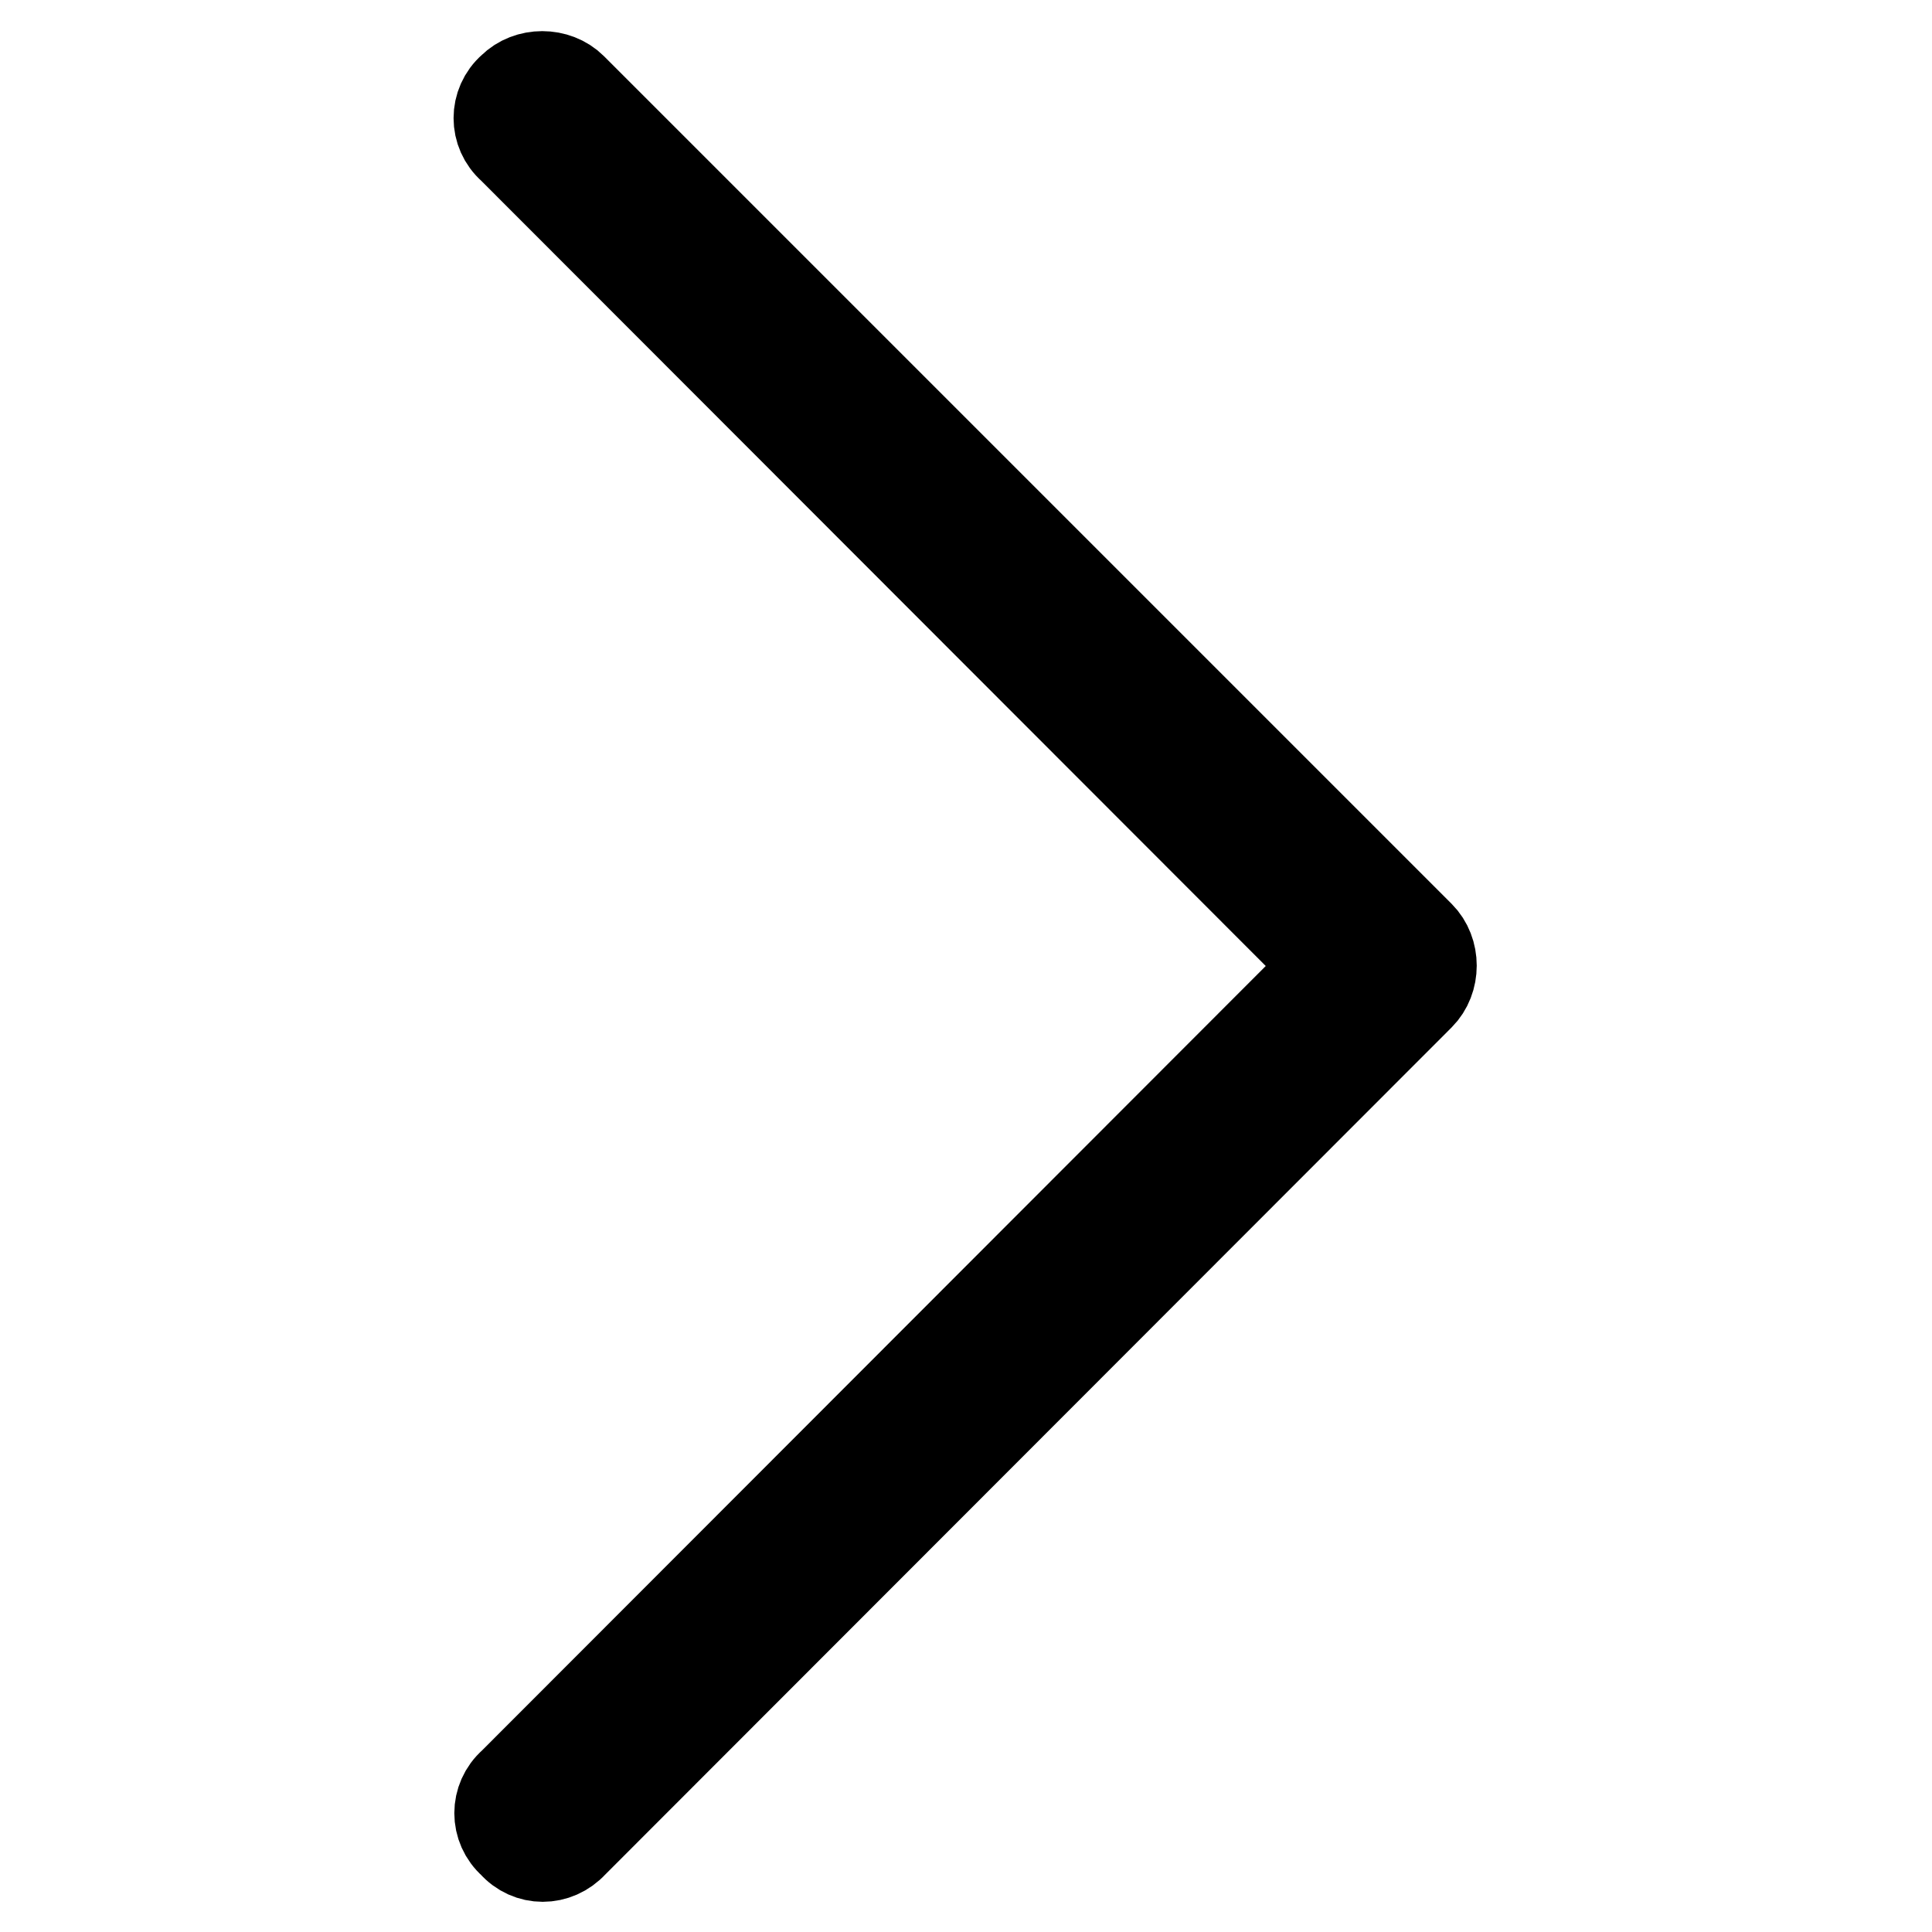 <?xml version="1.0" encoding="utf-8"?>
<!-- Svg Vector Icons : http://www.onlinewebfonts.com/icon -->
<!DOCTYPE svg PUBLIC "-//W3C//DTD SVG 1.1//EN" "http://www.w3.org/Graphics/SVG/1.1/DTD/svg11.dtd">
<svg version="1.1" xmlns="http://www.w3.org/2000/svg" xmlns:xlink="http://www.w3.org/1999/xlink" x="0px" y="0px" viewBox="0 0 256 256" enable-background="new 0 0 256 256" xml:space="preserve">
<g> <path stroke-width="12" fill-opacity="0" stroke="#000000"  d="M176.2,128L67.9,19.6c-2.4-2.1-2.4-5.8,0-7.9c2.1-2.1,5.8-2.1,7.9,0l112.3,112.3c2.1,2.1,2.1,5.8,0,7.9 L75.9,244.2c-2.2,2.4-5.8,2.4-7.9,0c-2.4-2.1-2.4-5.8,0-7.9L176.2,128z"/></g>
</svg>